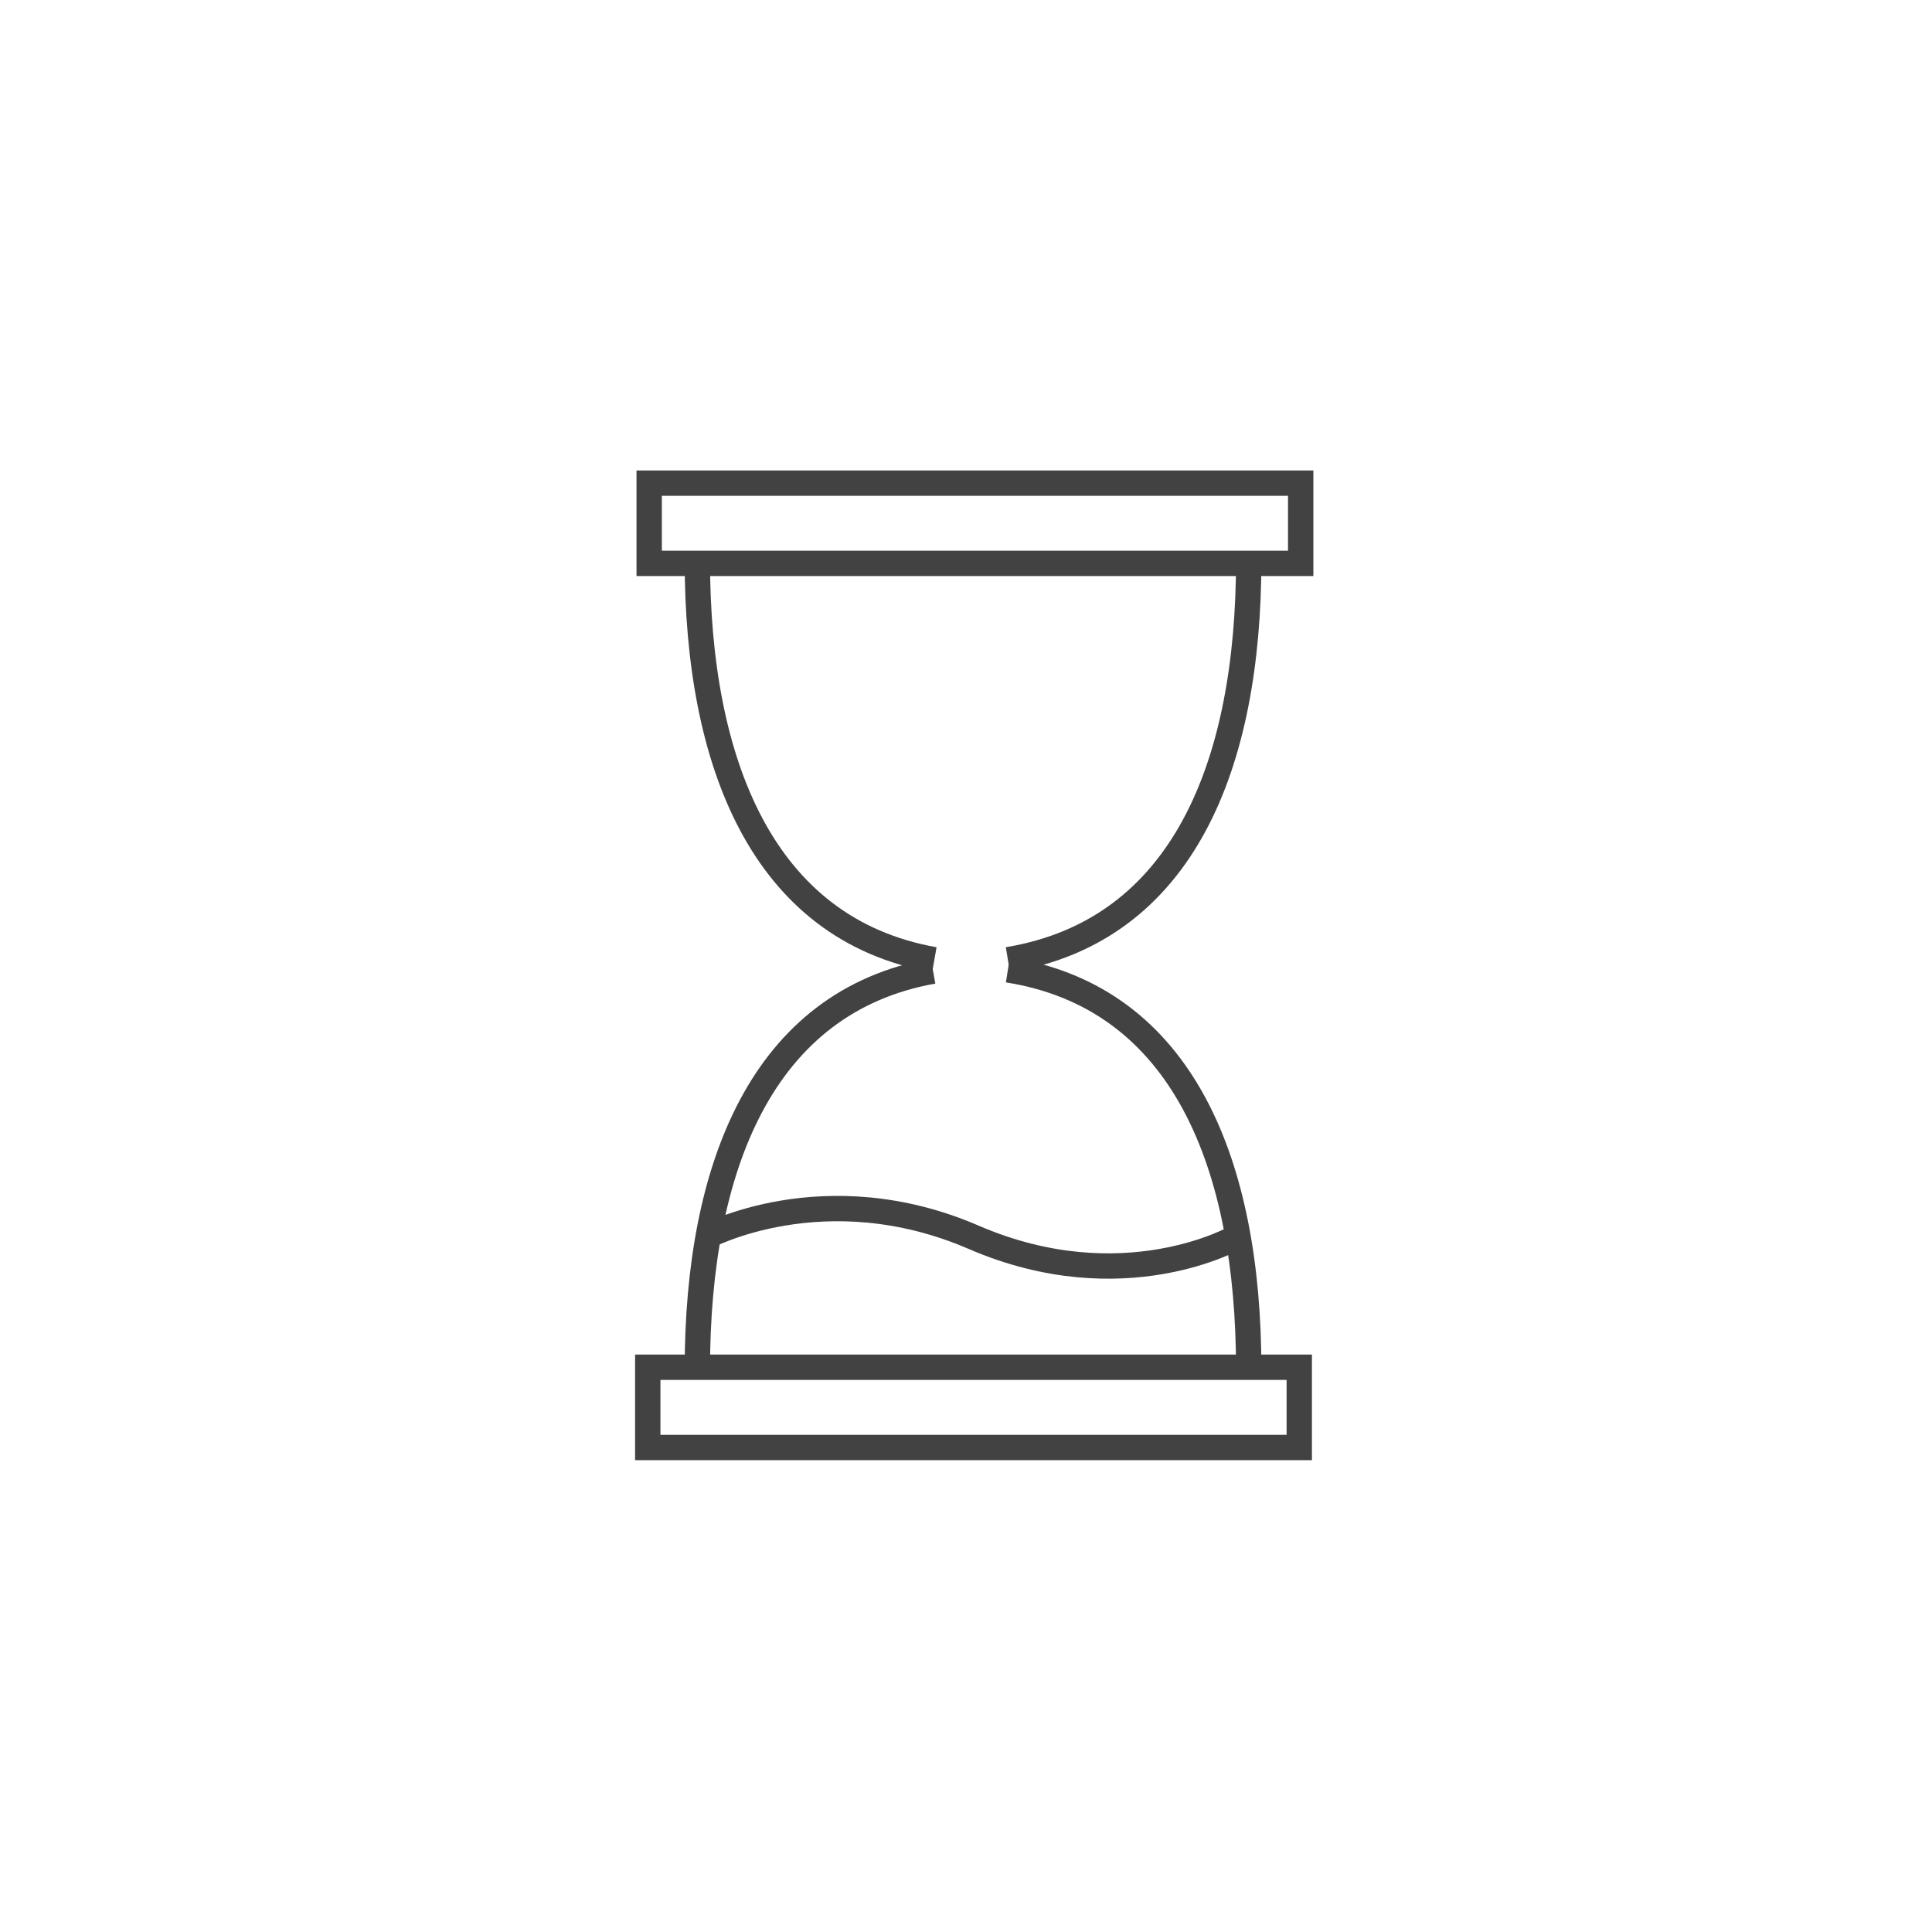 <?xml version="1.0" encoding="UTF-8"?>
<!-- Uploaded to: ICON Repo, www.iconrepo.com, Generator: ICON Repo Mixer Tools -->
<svg width="800px" height="800px" version="1.1" viewBox="144 144 512 512" xmlns="http://www.w3.org/2000/svg">
 <g fill="none" stroke="#424242" stroke-miterlimit="10" stroke-width="2">
  <path transform="matrix(3.359 0 0 3.359 148.09 148.09)" d="m50 36.9h51.401v6.33h-51.401z"/>
  <path transform="matrix(-3.359 4.11e-16 -4.11e-16 -3.359 656.27 885.67)" d="m50 106.6h51.401v6.33h-51.401z"/>
  <path transform="matrix(3.359 0 0 3.359 148.09 148.09)" d="m78.3 75.301c13.9 2.2 19 15.499 19 31.5"/>
  <path transform="matrix(3.359 0 0 3.359 148.09 148.09)" d="m53.8 106.8c0-15.9 5.1-29 18.6-31.4"/>
  <path transform="matrix(3.359 0 0 3.359 148.09 148.09)" d="m72.5 74.5c-13.6-2.401-18.7-15.601-18.7-31.5"/>
  <path transform="matrix(3.359 0 0 3.359 148.09 148.09)" d="m97.3 43c0 16-5.1 29.2-19 31.5"/>
  <path transform="matrix(3.359 0 0 3.359 148.09 148.09)" d="m54.4 96.4s9.399-5.1 21.201 0c11.8 5.1 20.7 0 20.7 0"/>
 </g>
</svg>